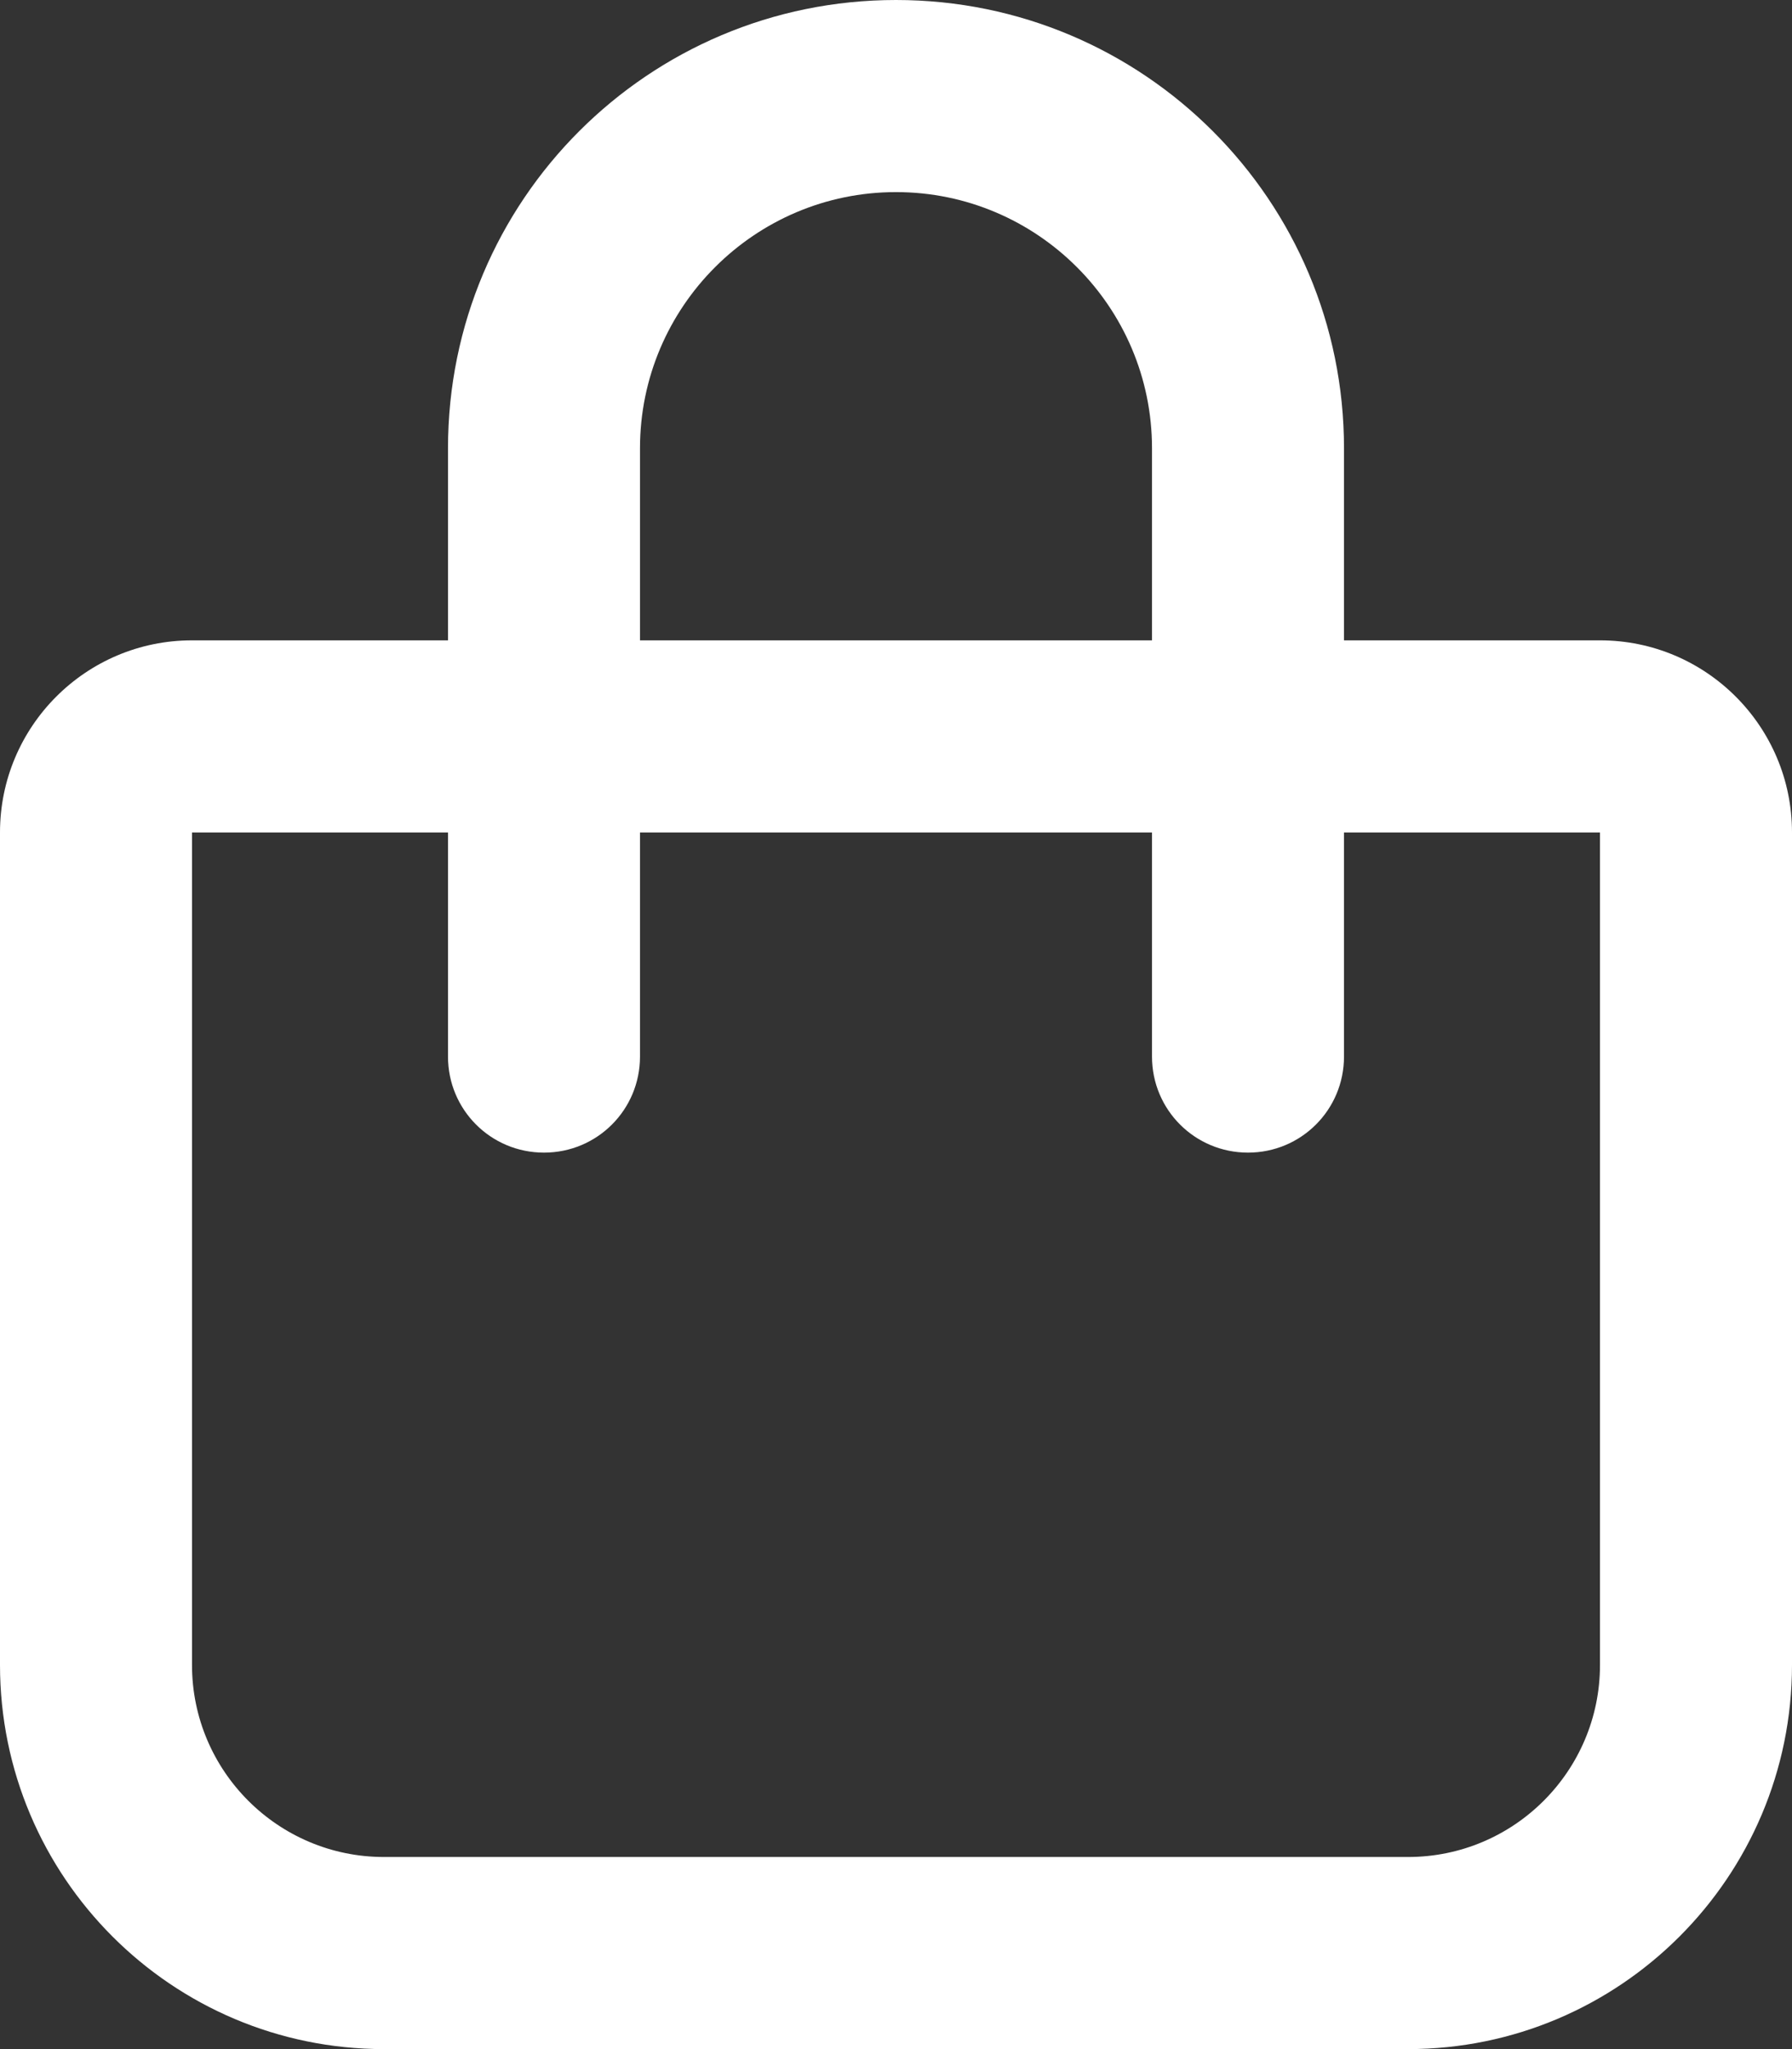<?xml version="1.0" encoding="UTF-8"?>
<!-- Generator: Adobe Illustrator 26.4.1, SVG Export Plug-In . SVG Version: 6.00 Build 0)  -->
<svg xmlns="http://www.w3.org/2000/svg" xmlns:xlink="http://www.w3.org/1999/xlink" version="1.1" id="Calque_1" x="0px" y="0px" viewBox="0 0 448 512" style="enable-background:new 0 0 448 512;" xml:space="preserve">
<rect x="0" y="0" width="448" height="512" fill="#333333" stroke="none"/>
<style type="text/css">
	.st0{fill:#FFFFFF;}
</style>
<path class="st0" d="M112,160v-48C112,50.1,162.1,0,224,0s112,50.1,112,112v48h64c26.5,0,48,21.5,48,48v208c0,53-43,96-96,96H96  c-53,0-96-43-96-96V208c0-26.5,21.5-48,48-48H112z M160,160h128v-48c0-35.3-28.7-64-64-64s-64,28.7-64,64V160z M48,208v208  c0,26.5,21.5,48,48,48h256c26.5,0,48-21.5,48-48V208h-64v56c0,13.3-10.7,24-24,24s-24-10.7-24-24v-56H160v56c0,13.3-10.7,24-24,24  s-24-10.7-24-24v-56H48z"></path>
</svg>
